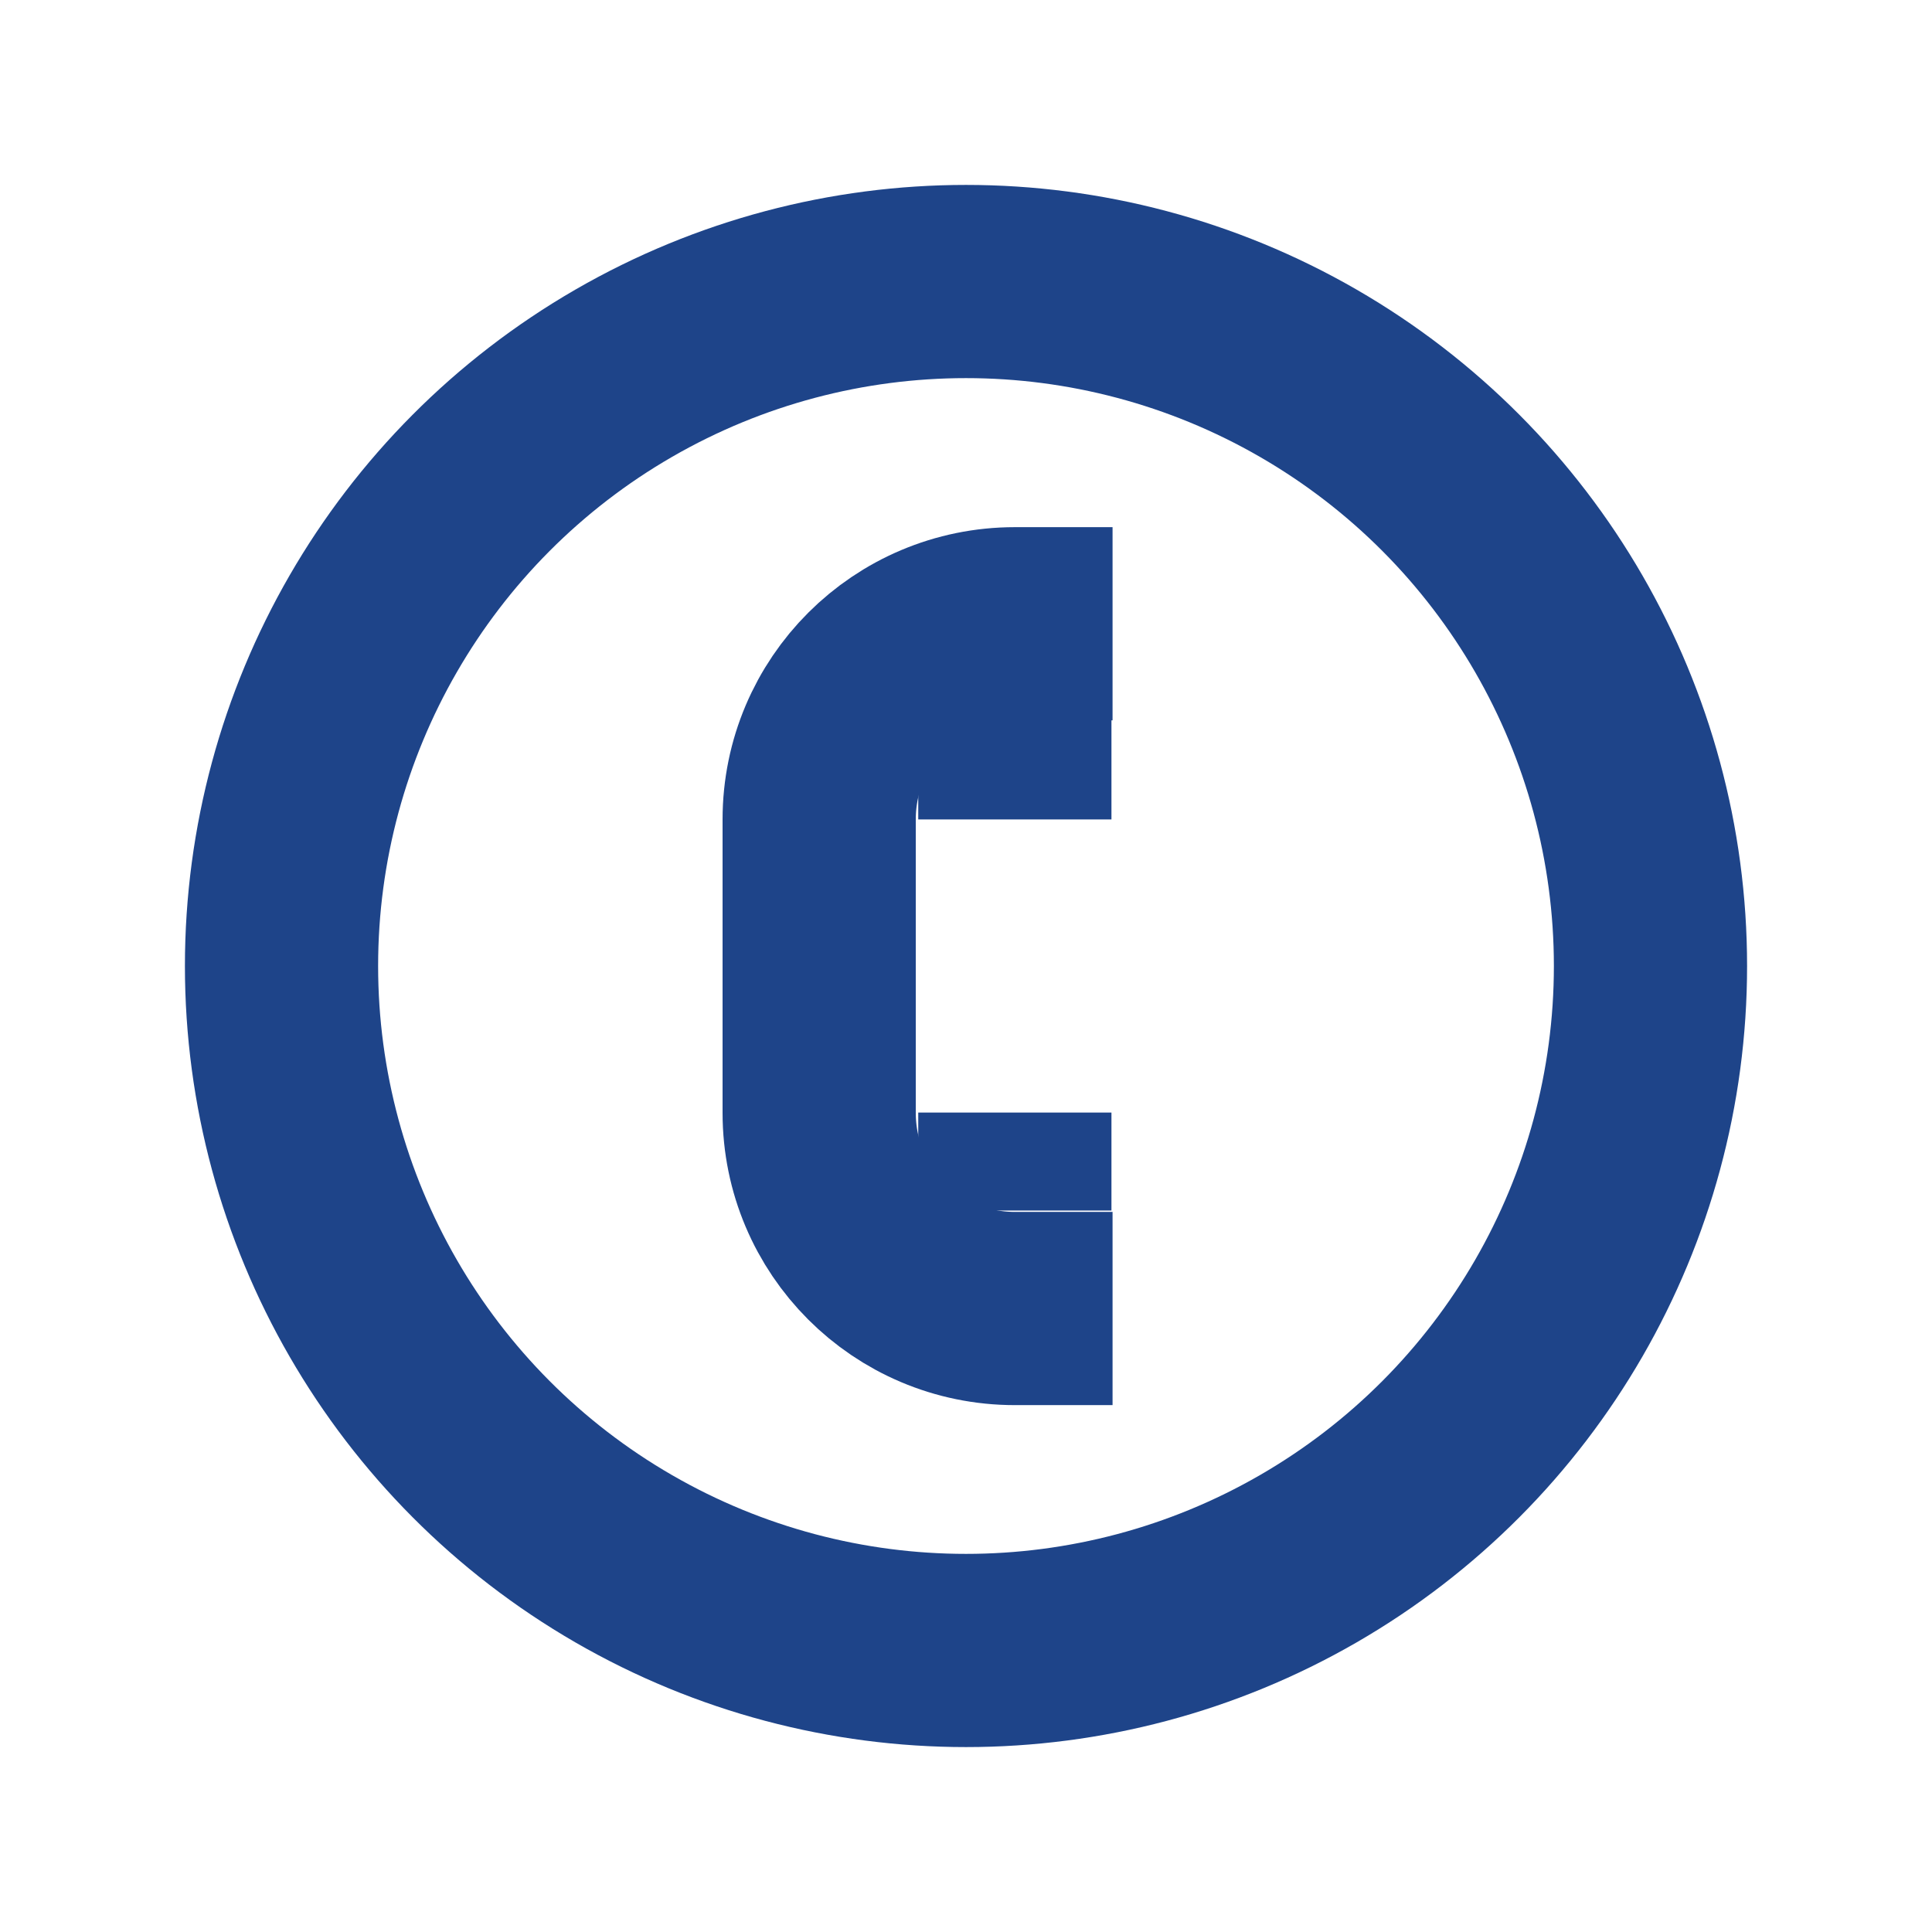 <?xml version="1.0" encoding="UTF-8"?>
<svg id="Layer_1" data-name="Layer 1" xmlns="http://www.w3.org/2000/svg" viewBox="0 0 70 70">
  <defs>
    <style>
      .cls-1 {
        fill: none;
        stroke: #1e4489;
        stroke-miterlimit: 10;
        stroke-width: 7px;
      }
    </style>
  </defs>
  <g>
    <path class="cls-1" d="M40.31,22.6h-3.54c-3.91,0-7.09,3.17-7.09,7.09v10.63c0,3.91,3.17,7.09,7.09,7.09h0s3.54,0,3.54,0"/>
    <line class="cls-1" x1="36.77" y1="40.31" x2="36.77" y2="43.86"/>
    <line class="cls-1" x1="36.77" y1="29.69" x2="36.77" y2="22.6"/>
  </g>
  <circle class="cls-1" cx="35" cy="35" r="24.8"/>
</svg>